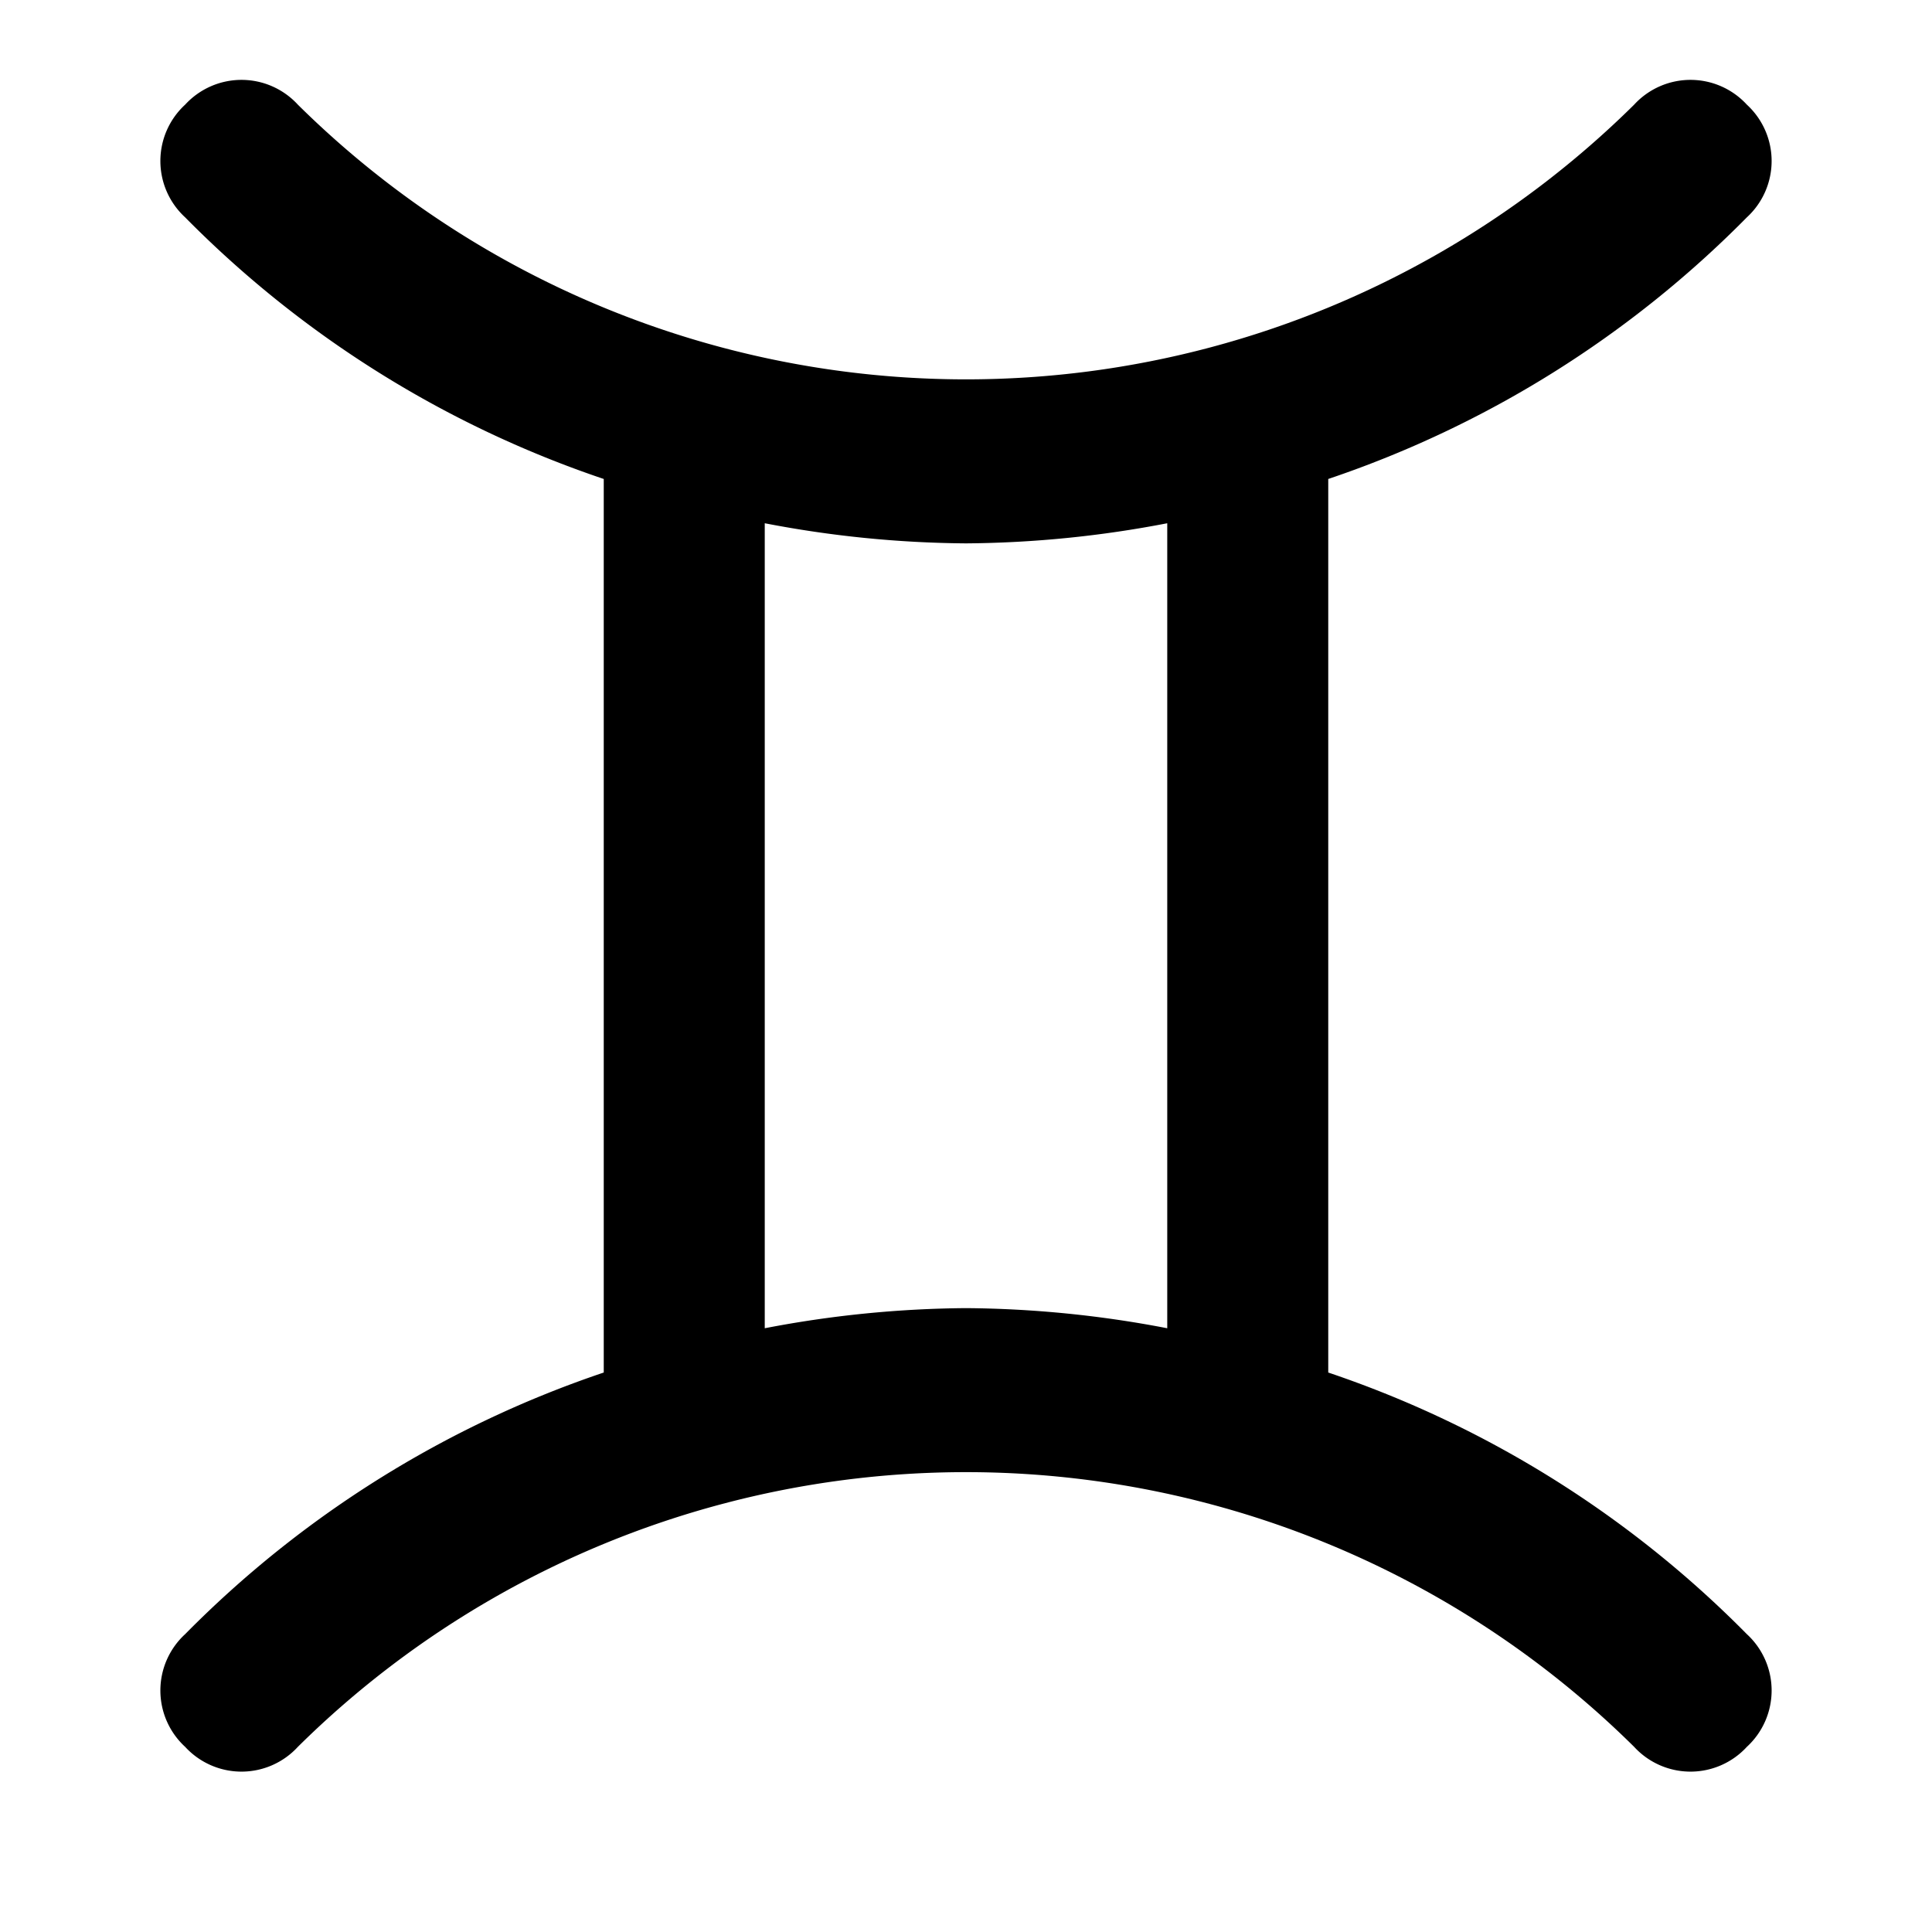 <?xml version="1.0" encoding="utf-8"?>
<svg width="800px" height="800px" viewBox="0 0 48 48" xmlns="http://www.w3.org/2000/svg">
  <g id="Layer_2" data-name="Layer 2">
    <g id="invisible_box" data-name="invisible box">
      <rect width="48" height="48" fill="none"/>
    </g>
    <g id="horoscope">
      <path d="M33,34.1V11.9A26.5,26.5,0,0,0,43.4,5.4a1.9,1.9,0,0,0,0-2.8,1.9,1.9,0,0,0-2.8,0,23.6,23.6,0,0,1-33.2,0,1.9,1.9,0,0,0-2.8,0,1.9,1.9,0,0,0,0,2.8A26.5,26.5,0,0,0,15,11.9V34.1A26.5,26.5,0,0,0,4.6,40.6a1.9,1.9,0,0,0,0,2.8,1.9,1.9,0,0,0,2.8,0,23.6,23.6,0,0,1,33.2,0,1.9,1.9,0,0,0,2.8,0,1.9,1.9,0,0,0,0-2.8A26.5,26.5,0,0,0,33,34.1ZM19,33V13a27.3,27.3,0,0,0,5,.5,27.3,27.3,0,0,0,5-.5V33a27.3,27.3,0,0,0-5-.5A27.3,27.3,0,0,0,19,33Z"/>
    </g>
  </g>
</svg>